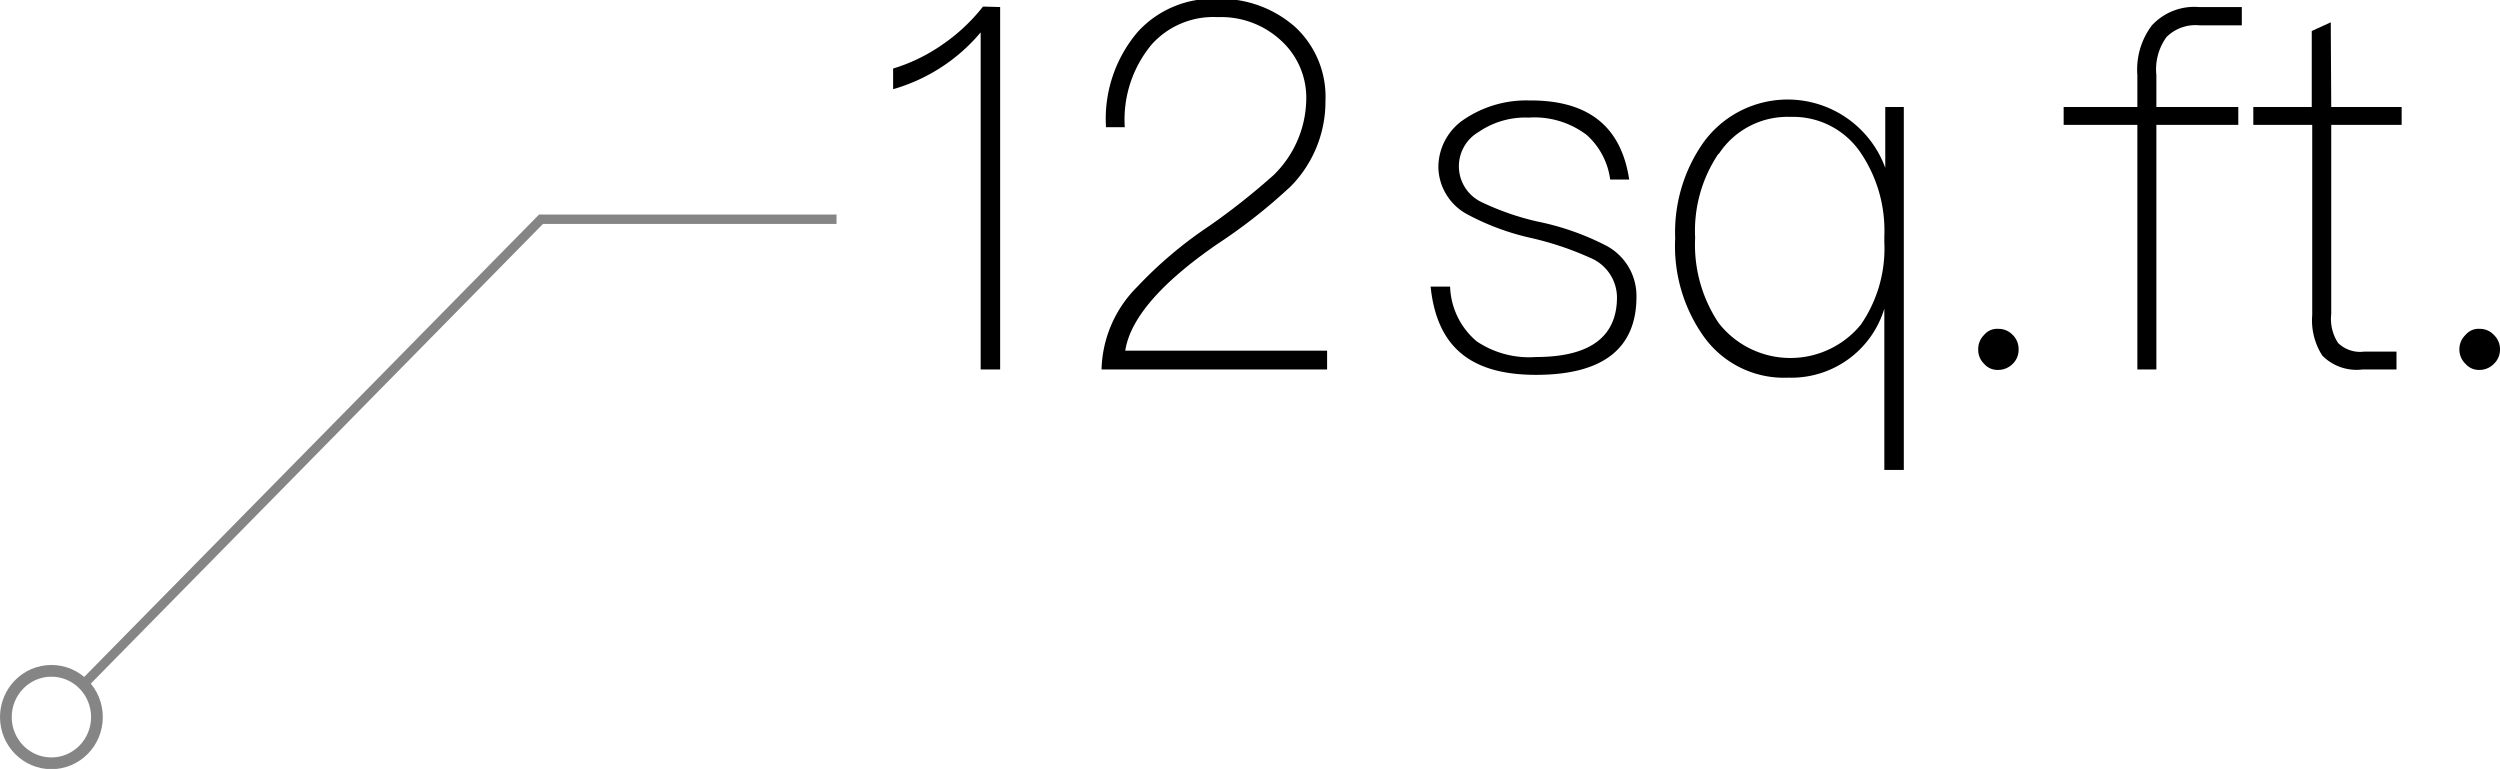 <svg xmlns="http://www.w3.org/2000/svg" width="106.51" height="32.76" viewBox="0 0 106.51 32.76"><defs><style>.cls-1,.cls-2{fill:none;stroke:#858585;stroke-miterlimit:10;}.cls-1{stroke-width:0.4px;}.cls-2{stroke-width:0.5px;}</style></defs><g id="Layer_2" data-name="Layer 2"><g id="Graphic"><path d="M42.61,3.15V18.59h-.83V4.23a7.59,7.59,0,0,1-3.73,2.42V5.77a7.41,7.41,0,0,0,2.07-1,7.81,7.81,0,0,0,1.76-1.64Z" transform="translate(0 -2.85)"/><path d="M55.18,4a4.05,4.05,0,0,1,1.29,3.14A5.15,5.15,0,0,1,55,10.78a23.45,23.45,0,0,1-3.14,2.47c-2.41,1.66-3.71,3.18-3.92,4.54h8.6v.8H46.93a5.14,5.14,0,0,1,1.51-3.51,17.67,17.67,0,0,1,3.06-2.59,29.22,29.22,0,0,0,2.76-2.18,4.58,4.58,0,0,0,1.39-3.16,3.29,3.29,0,0,0-1.07-2.57,3.75,3.75,0,0,0-2.7-1,3.53,3.53,0,0,0-2.81,1.16,5,5,0,0,0-1.15,3.53h-.8a5.71,5.71,0,0,1,1.36-4.07,4.34,4.34,0,0,1,3.4-1.4A4.82,4.82,0,0,1,55.18,4Z" transform="translate(0 -2.85)"/><path d="M69.41,10.5H68.6a3.08,3.08,0,0,0-1-1.9,3.68,3.68,0,0,0-2.47-.74A3.52,3.52,0,0,0,63,8.47a1.69,1.69,0,0,0,.14,3,11.25,11.25,0,0,0,2.37.82,11.23,11.23,0,0,1,2.87,1,2.42,2.42,0,0,1,1.34,2.2c0,2.21-1.43,3.33-4.28,3.33s-4.23-1.25-4.49-3.76h.83a3.19,3.19,0,0,0,1.13,2.33,4,4,0,0,0,2.53.67c2.3,0,3.45-.86,3.45-2.55a1.84,1.84,0,0,0-1.15-1.68,13.2,13.2,0,0,0-2.55-.85,10.62,10.62,0,0,1-2.68-1A2.33,2.33,0,0,1,61.28,10a2.46,2.46,0,0,1,1.15-2.1,4.73,4.73,0,0,1,2.72-.77C67.66,7.11,69.07,8.23,69.41,10.5Z" transform="translate(0 -2.85)"/><path d="M80.32,10V7.41h.79V22.87h-.83V16a4.14,4.14,0,0,1-4.09,2.94,4.2,4.2,0,0,1-3.63-1.79A6.65,6.65,0,0,1,71.37,13a6.64,6.64,0,0,1,1.21-4.09A4.43,4.43,0,0,1,80.32,10Zm-7.1-.61a5.87,5.87,0,0,0-1,3.59,6,6,0,0,0,1,3.63,3.88,3.88,0,0,0,6.06.07,5.71,5.71,0,0,0,1-3.51v-.26a5.91,5.91,0,0,0-1-3.54,3.47,3.47,0,0,0-3-1.54A3.5,3.5,0,0,0,73.22,9.42Z" transform="translate(0 -2.85)"/><path d="M85.75,17.12a.84.84,0,0,1,.25.63.82.82,0,0,1-.25.6.87.87,0,0,1-.62.26.75.75,0,0,1-.6-.26.82.82,0,0,1-.25-.6.84.84,0,0,1,.25-.63.72.72,0,0,1,.6-.26A.83.83,0,0,1,85.75,17.12Z" transform="translate(0 -2.85)"/><path d="M95.51,3.15v.78H93.72a1.75,1.75,0,0,0-1.42.5,2.35,2.35,0,0,0-.43,1.62V7.41h3.49v.76H91.87V18.59h-.81V8.17H87.92V7.41h3.14V6.05a3.12,3.12,0,0,1,.62-2.12,2.46,2.46,0,0,1,2-.78Z" transform="translate(0 -2.85)"/><path d="M99.32,7.41h3v.76h-3v8.06a1.87,1.87,0,0,0,.29,1.23,1.34,1.34,0,0,0,1.11.37h1.38v.76h-1.44A2.05,2.05,0,0,1,98.94,18a2.78,2.78,0,0,1-.43-1.73V8.17H96V7.41h2.49V4.17l.81-.37Z" transform="translate(0 -2.85)"/><path d="M106.25,17.12a.84.84,0,0,1,.26.63.83.83,0,0,1-.26.6.85.85,0,0,1-.61.26.75.75,0,0,1-.6-.26.83.83,0,0,1-.26-.6.84.84,0,0,1,.26-.63.72.72,0,0,1,.6-.26A.81.81,0,0,1,106.25,17.12Z" transform="translate(0 -2.85)"/><polyline class="cls-1" points="3.69 29.02 23.05 9.34 35.64 9.34"/><ellipse class="cls-2" cx="2.19" cy="30.55" rx="1.94" ry="1.97"/></g></g></svg>